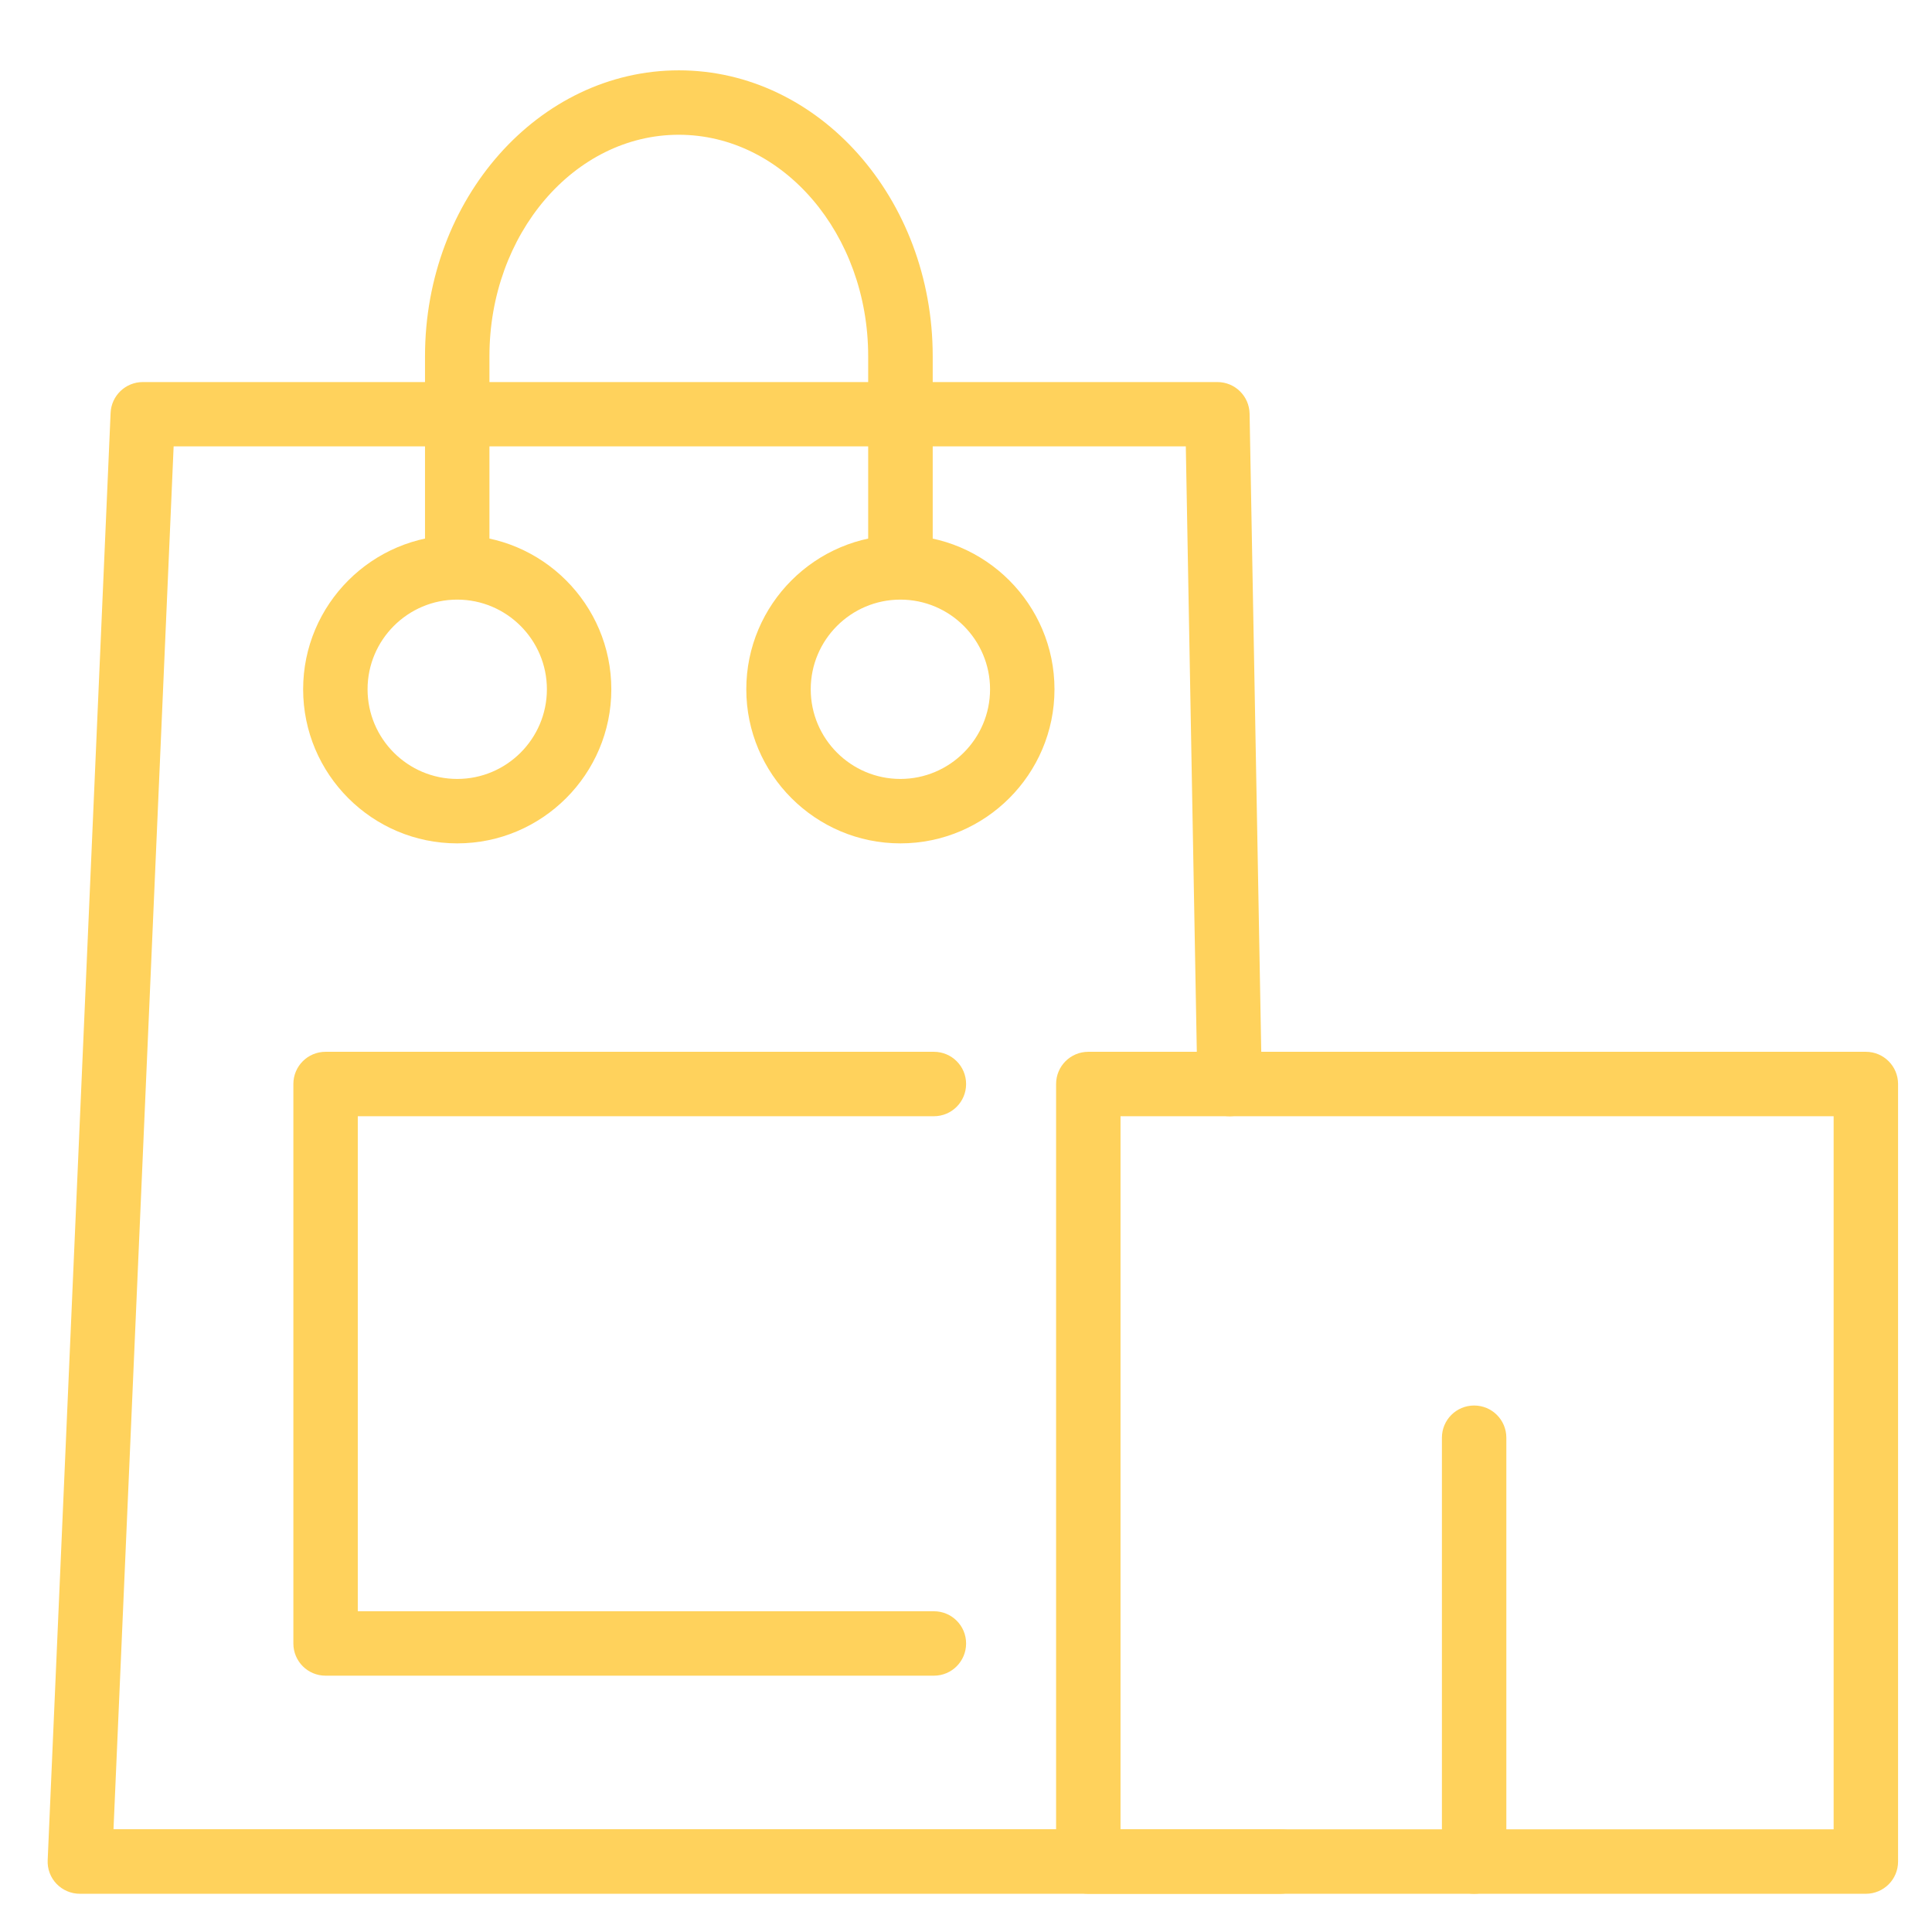 <?xml version="1.0" encoding="UTF-8"?> <!-- Generator: Adobe Illustrator 24.3.0, SVG Export Plug-In . SVG Version: 6.00 Build 0) --> <svg xmlns="http://www.w3.org/2000/svg" xmlns:xlink="http://www.w3.org/1999/xlink" id="Слой_1" x="0px" y="0px" viewBox="0 0 179.92 179.92" style="enable-background:new 0 0 179.92 179.92;" xml:space="preserve"> <style type="text/css"> .st0{fill:#FFD25C;} .st1{fill:none;stroke:#FFD25C;stroke-width:6;stroke-linecap:round;stroke-linejoin:round;stroke-miterlimit:10;} </style> <path class="st0" d="M119.23,176.36H7.44c-0.82,0-1.6-0.33-2.17-0.92c-0.57-0.59-0.87-1.39-0.83-2.21L10.3,38.45 c0.07-1.6,1.39-2.87,3-2.87h100.07c1.64,0,2.97,1.31,3,2.95l1.14,62.37c0.03,1.66-1.29,3.02-2.94,3.05c-0.02,0-0.04,0-0.06,0 c-1.63,0-2.97-1.31-3-2.95l-1.08-59.43H16.17l-5.6,128.78h108.65c1.66,0,3,1.34,3,3S120.88,176.36,119.23,176.36z"></path> <path class="st0" d="M173.76,176.36h-72.41c-1.66,0-3-1.34-3-3v-72.41c0-1.66,1.34-3,3-3h72.41c1.66,0,3,1.34,3,3v72.41 C176.76,175.02,175.42,176.36,173.76,176.36z M104.35,170.36h66.41v-66.41h-66.41V170.36z"></path> <path class="st0" d="M83.85,55.53c-1.66,0-3-1.34-3-3V33.17c0-11.37-7.91-20.62-17.64-20.62S45.58,21.8,45.58,33.17v19.36 c0,1.66-1.34,3-3,3s-3-1.34-3-3V33.17c0-14.68,10.6-26.62,23.64-26.62s23.64,11.94,23.64,26.62v19.36 C86.85,54.19,85.51,55.53,83.85,55.53z"></path> <path class="st0" d="M86.97,156.05H30.32c-1.66,0-3-1.34-3-3v-52.1c0-1.66,1.34-3,3-3h56.65c1.66,0,3,1.34,3,3s-1.34,3-3,3H33.32 v46.1h53.65c1.66,0,3,1.34,3,3S88.63,156.05,86.97,156.05z"></path> <path class="st0" d="M137.28,176.36c-1.66,0-3-1.34-3-3v-39.47c0-1.66,1.34-3,3-3s3,1.34,3,3v39.47 C140.28,175.02,138.93,176.36,137.28,176.36z"></path> <path class="st0" d="M42.58,78.54c-7.92,0-14.35-6.44-14.35-14.35s6.44-14.35,14.35-14.35c7.91,0,14.35,6.44,14.35,14.35 S50.49,78.54,42.58,78.54z M42.58,55.84c-4.61,0-8.35,3.75-8.35,8.35c0,4.61,3.75,8.35,8.35,8.35c4.61,0,8.35-3.75,8.35-8.35 C50.93,59.59,47.18,55.84,42.58,55.84z"></path> <path class="st0" d="M83.85,78.54c-7.91,0-14.35-6.44-14.35-14.35s6.44-14.35,14.35-14.35S98.2,56.28,98.2,64.19 S91.76,78.54,83.85,78.54z M83.85,55.84c-4.61,0-8.35,3.75-8.35,8.35c0,4.61,3.75,8.35,8.35,8.35s8.35-3.75,8.35-8.35 C92.2,59.59,88.46,55.84,83.85,55.84z"></path> </svg> 